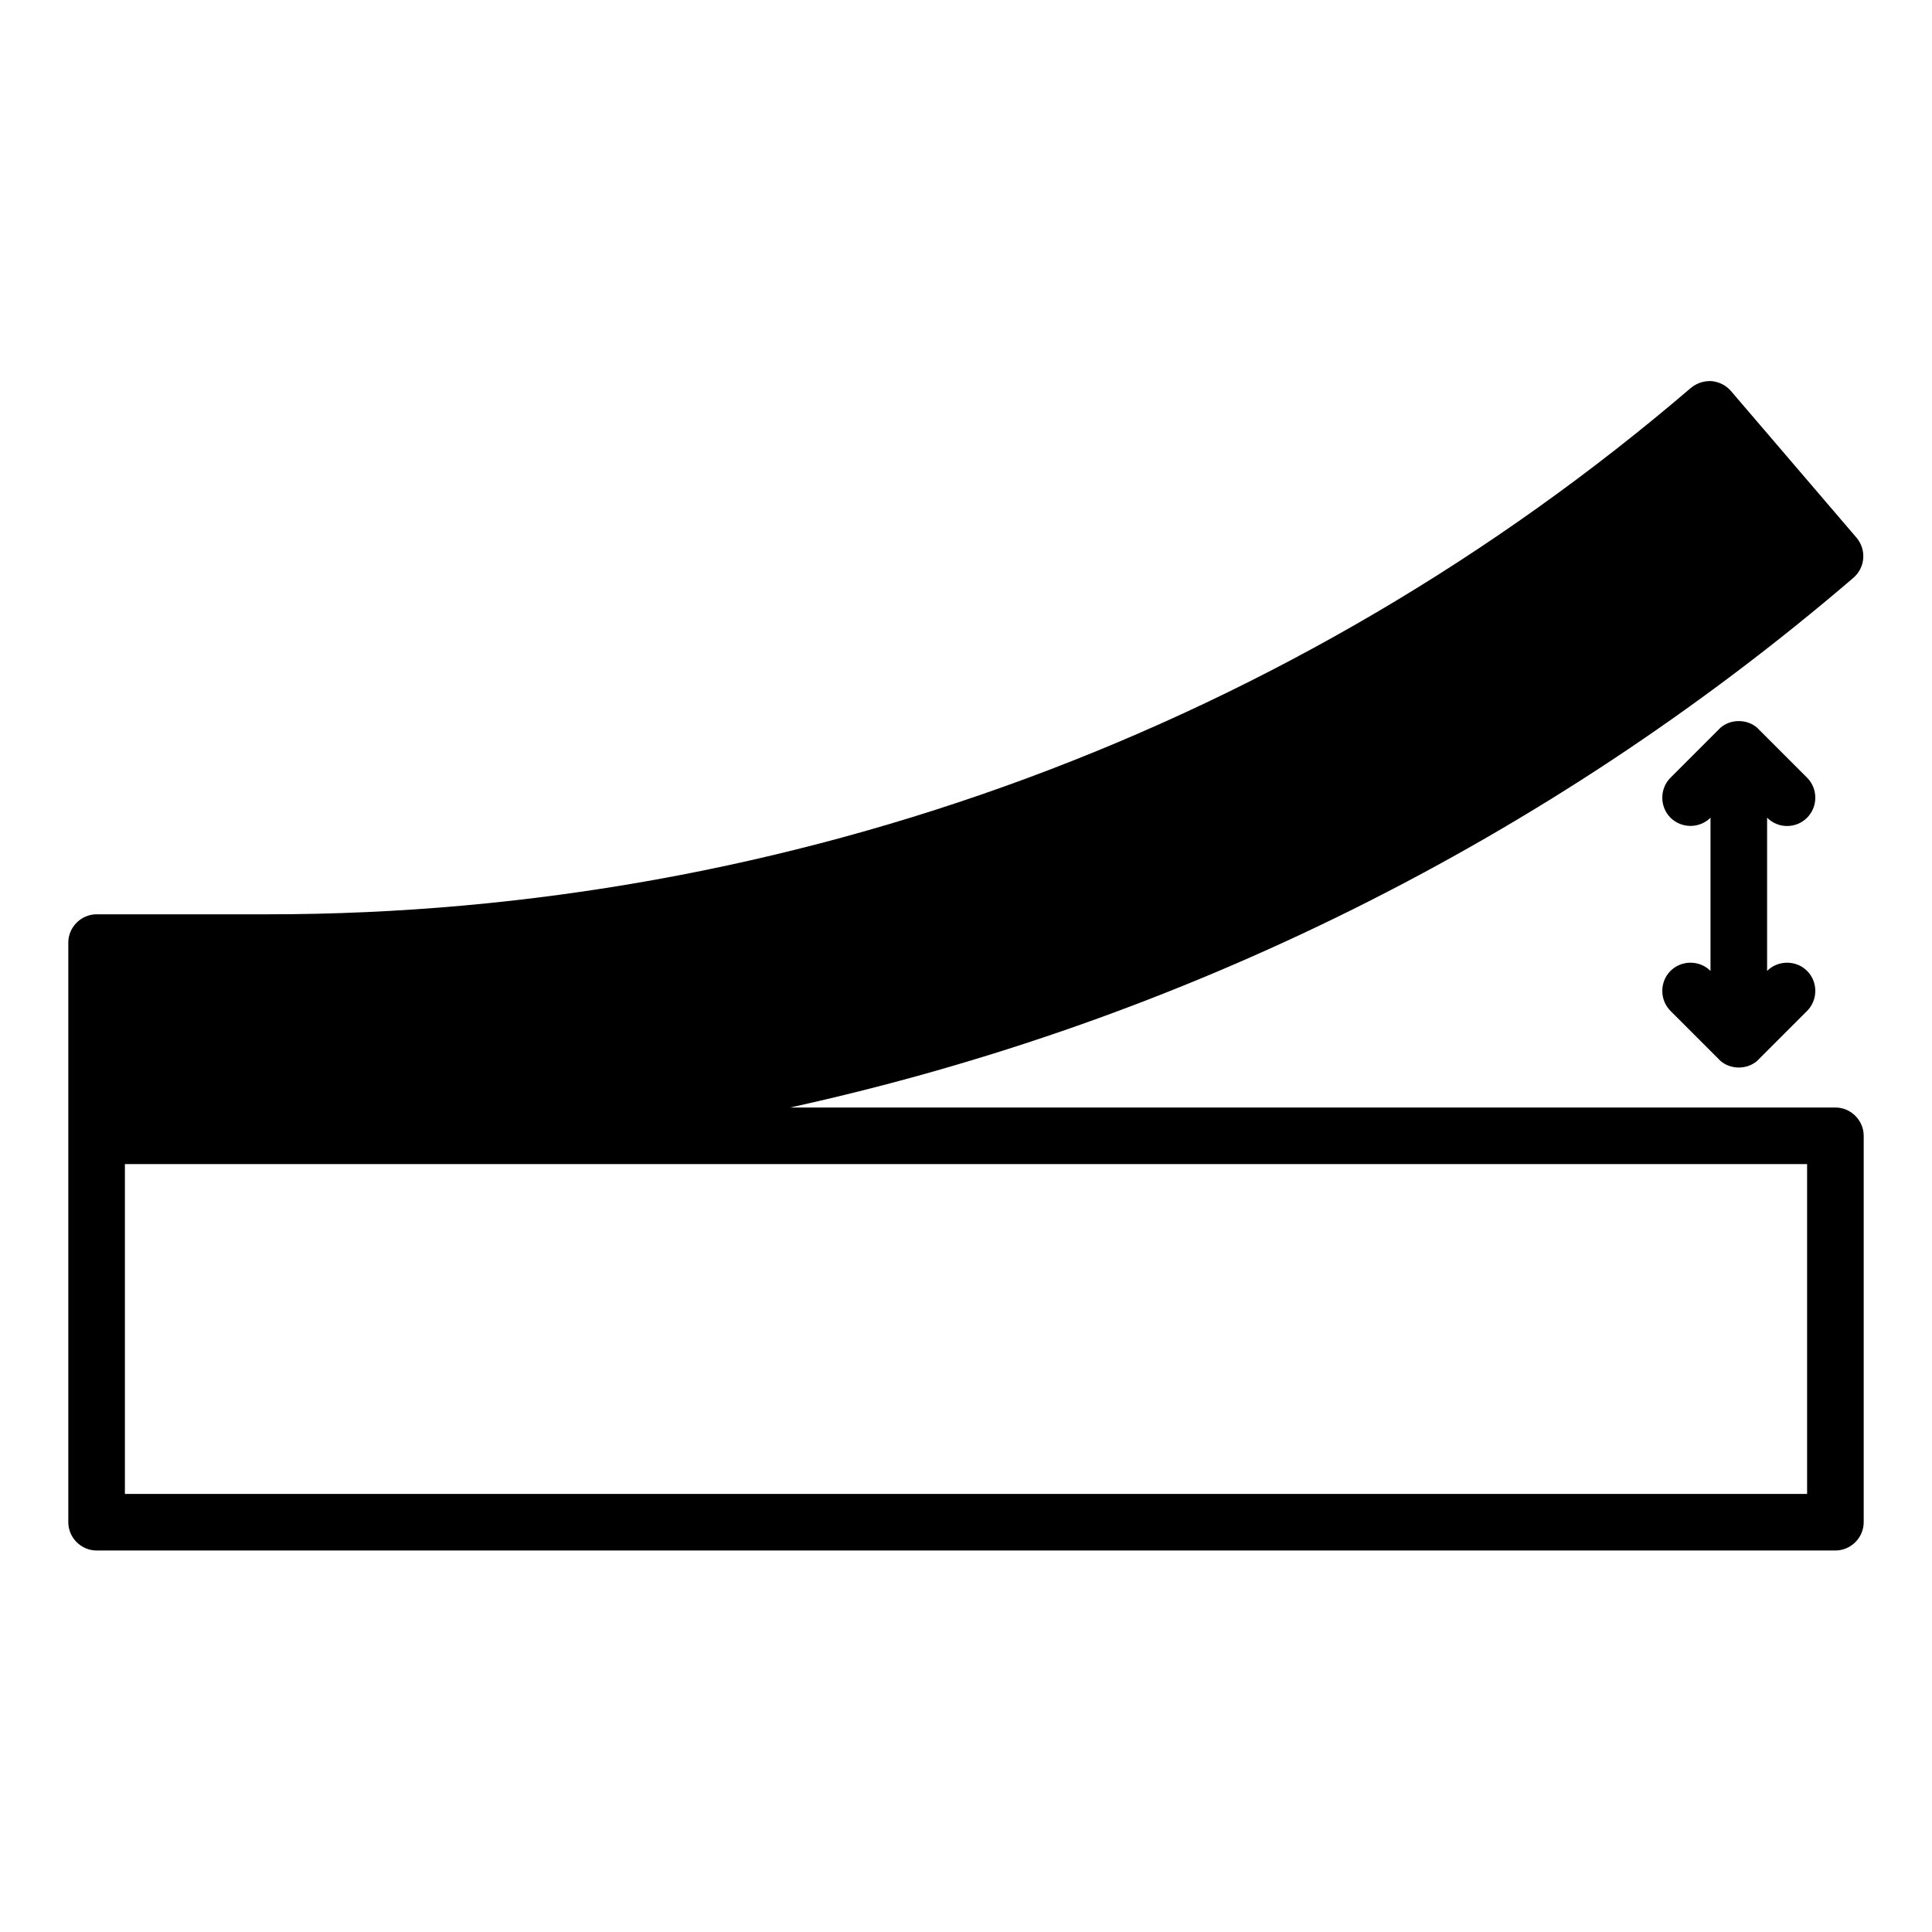<?xml version="1.0" encoding="UTF-8"?> <svg xmlns="http://www.w3.org/2000/svg" id="Layer_1" viewBox="0 0 512 512"><path d="m486.4 293.5h-277c103.4-22.7 200.4-70.6 281.8-140.4 3.1-2.7 3.5-7.4.8-10.6l-33.3-38.9c-1.3-1.5-3.1-2.4-5.1-2.6-2-.1-3.9.5-5.5 1.8-104.9 89.9-238.8 139.5-377 139.5h-45.5c-4.1 0-7.5 3.4-7.5 7.5v153.6c0 4.1 3.4 7.5 7.5 7.5h460.8c4.1 0 7.5-3.4 7.5-7.5v-102.4c0-4.1-3.4-7.5-7.5-7.5zm-7.5 102.4h-445.8v-87.4h445.8zm-10.6-179.2v40.6c2.9-2.9 7.7-2.9 10.6 0s2.9 7.7 0 10.6l-12.8 12.8s-.1.1-.1.1 0 0-.1.1c0 0 0 0-.1.1s-.1.1-.1.1-.1.1-.1.1c-1.2 1-2.7 1.6-4.4 1.7-.1 0-.1 0-.2 0s-.1 0-.2 0-.1 0-.2 0-.1 0-.2 0c-1.7-.1-3.2-.7-4.4-1.7s-.1-.1-.1-.1-.1-.1-.1-.1 0 0-.1-.1c0 0 0 0-.1-.1s-.1-.1-.1-.1l-12.8-12.8c-2.9-2.9-2.9-7.7 0-10.6s7.7-2.9 10.6 0v-40.6c-2.9 2.9-7.7 2.9-10.6 0s-2.9-7.7 0-10.6l12.8-12.8s.1-.1.1-.1 0 0 .1-.1c0 0 0 0 .1-.1s.1-.1.1-.1.1-.1.1-.1c1.2-1 2.7-1.6 4.4-1.7h.2.2s.1 0 .2 0h.2c1.7.1 3.2.7 4.4 1.7s.1.1.1.1.1.1.1.1 0 0 .1.1c0 0 0 0 .1.1s.1.1.1.1l12.8 12.8c2.9 2.9 2.9 7.7 0 10.6-1.5 1.5-3.4 2.2-5.3 2.2s-3.8-.7-5.3-2.2z"></path></svg> 
